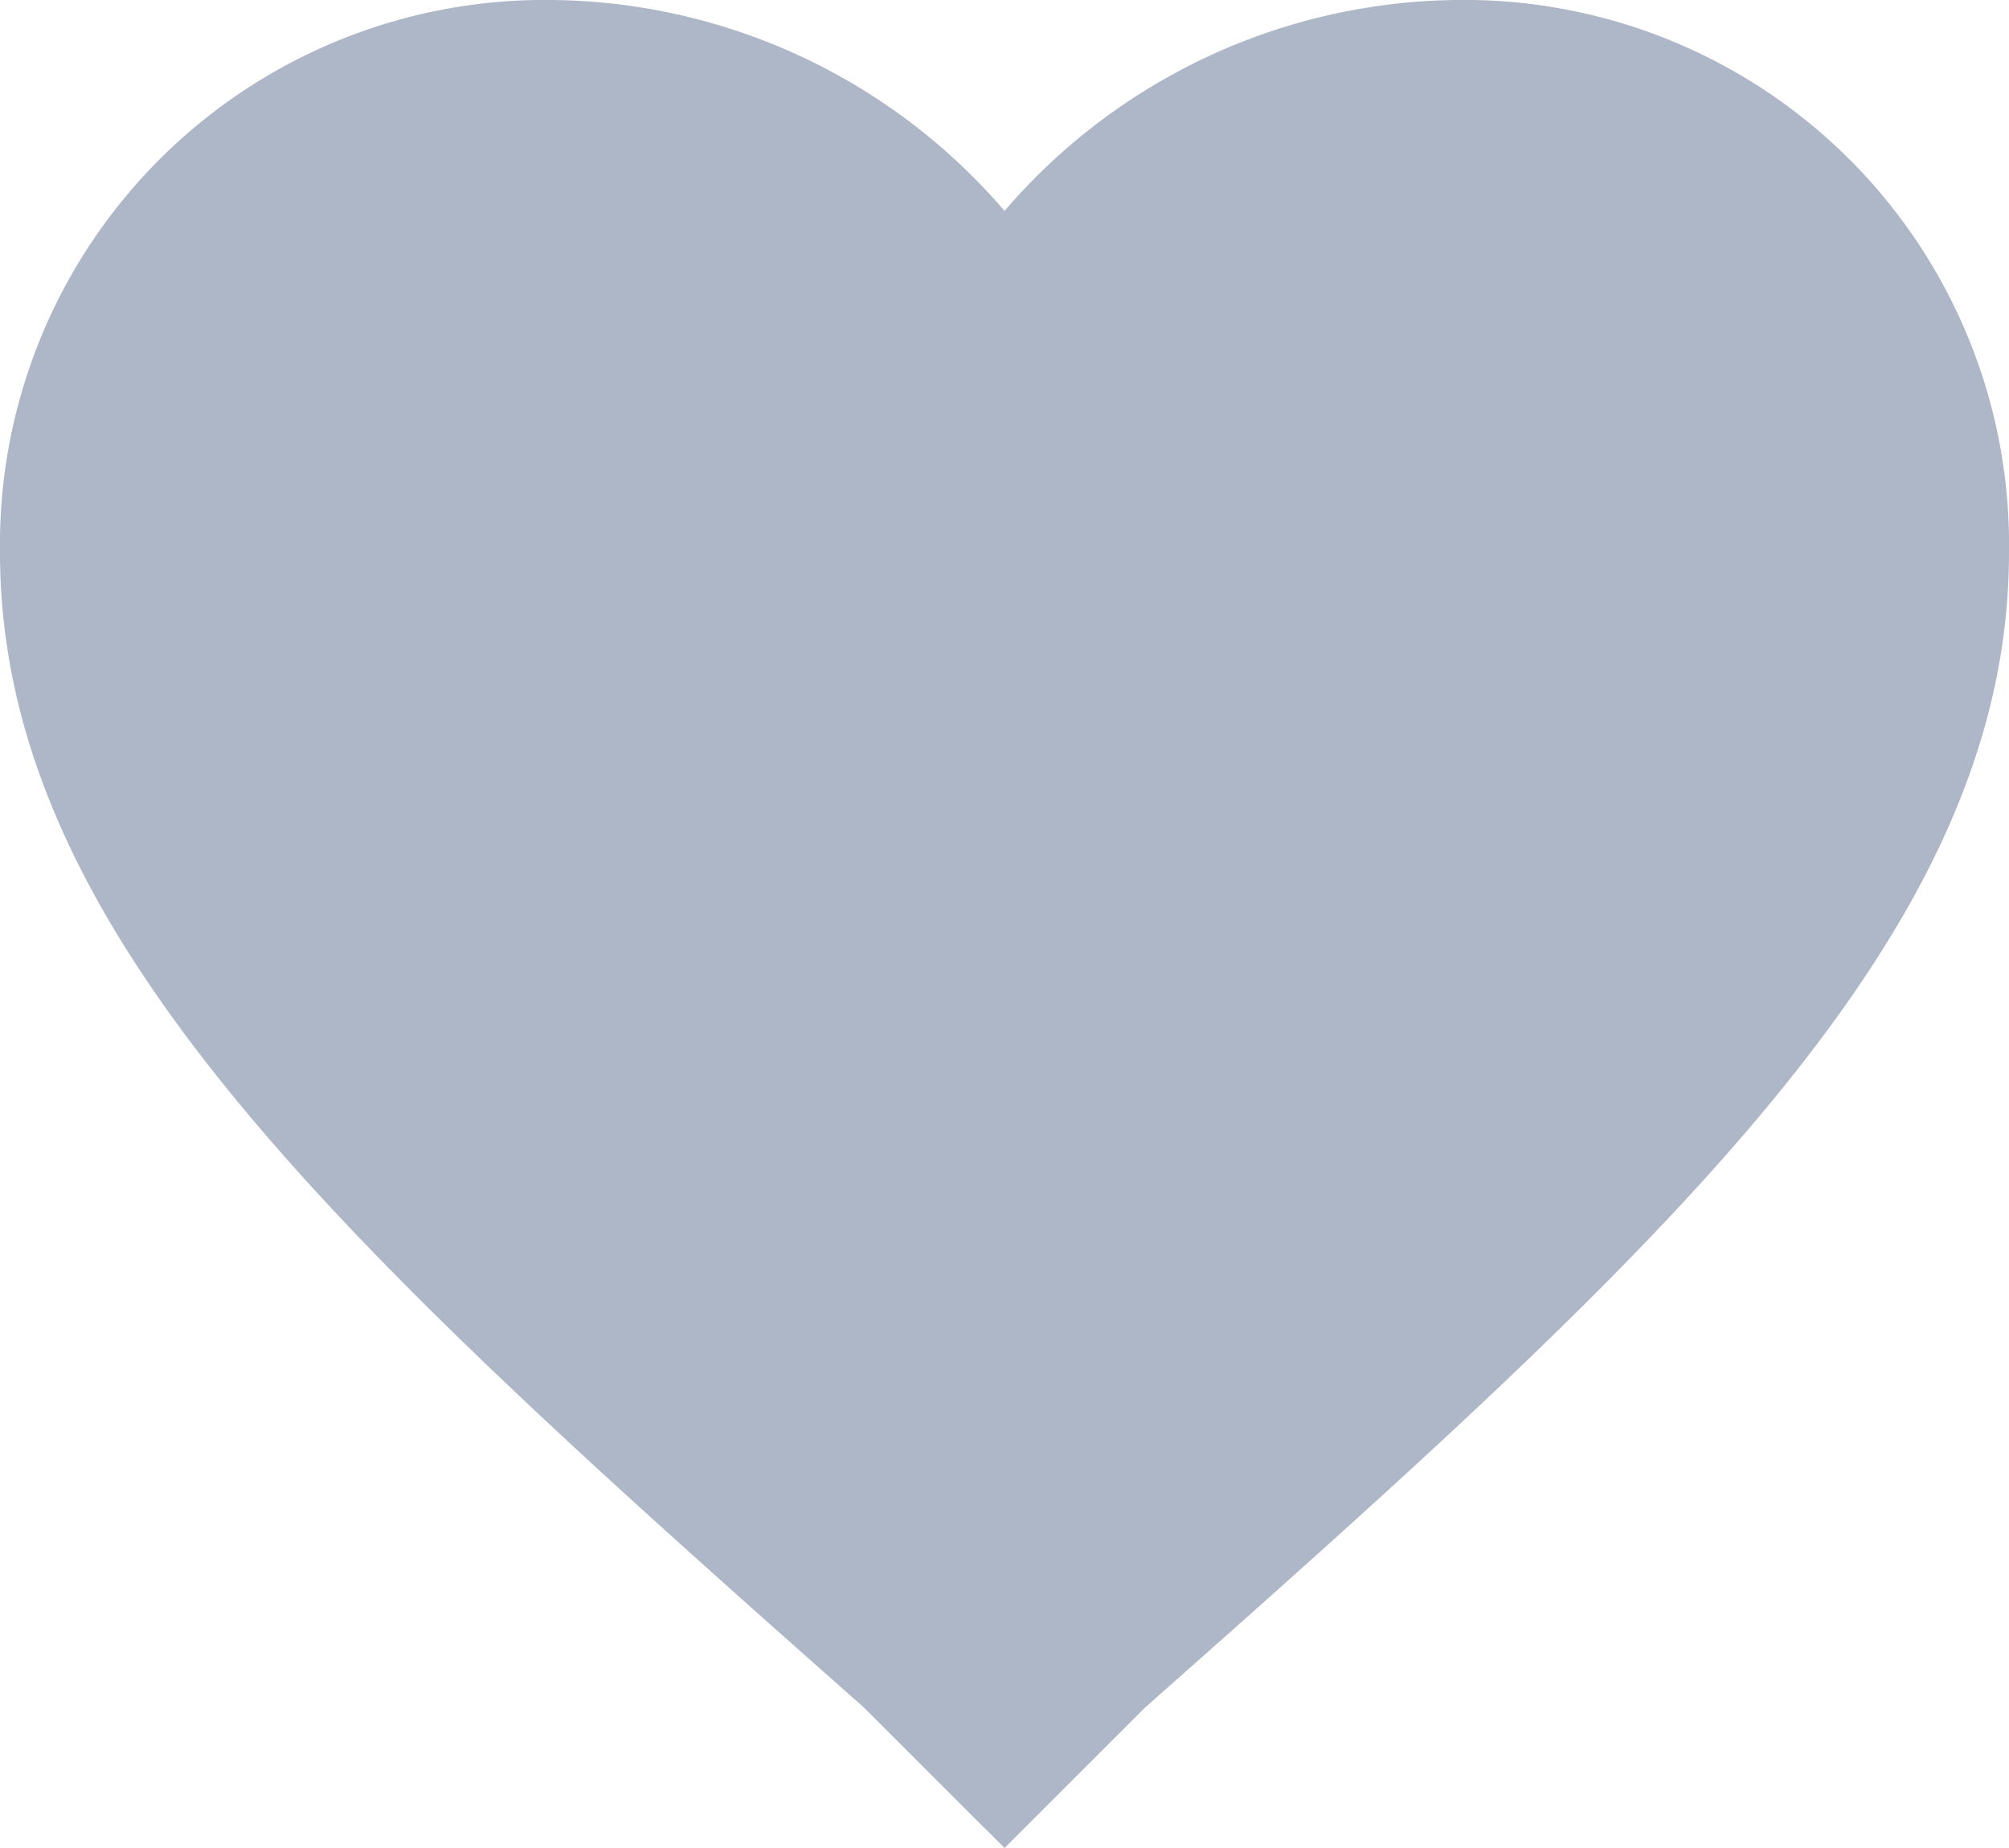 <svg xmlns="http://www.w3.org/2000/svg" width="20.505" height="18.865" viewBox="0 0 20.505 18.865">
  <g id="icon-favori" transform="translate(0 -20.4)">
    <g id="favorite" transform="translate(0 20.4)">
      <path id="Path_153" data-name="Path 153" d="M10.253,39.265,8.817,37.83C3.486,33.113,0,29.935,0,26.039A5.559,5.559,0,0,1,5.639,20.4a6.161,6.161,0,0,1,4.614,2.153A6.161,6.161,0,0,1,14.866,20.4a5.559,5.559,0,0,1,5.639,5.639c0,3.9-3.486,7.074-8.817,11.791Z" transform="translate(0 -20.4)" fill="#aeb7c8"/>
    </g>
  </g>
</svg>
